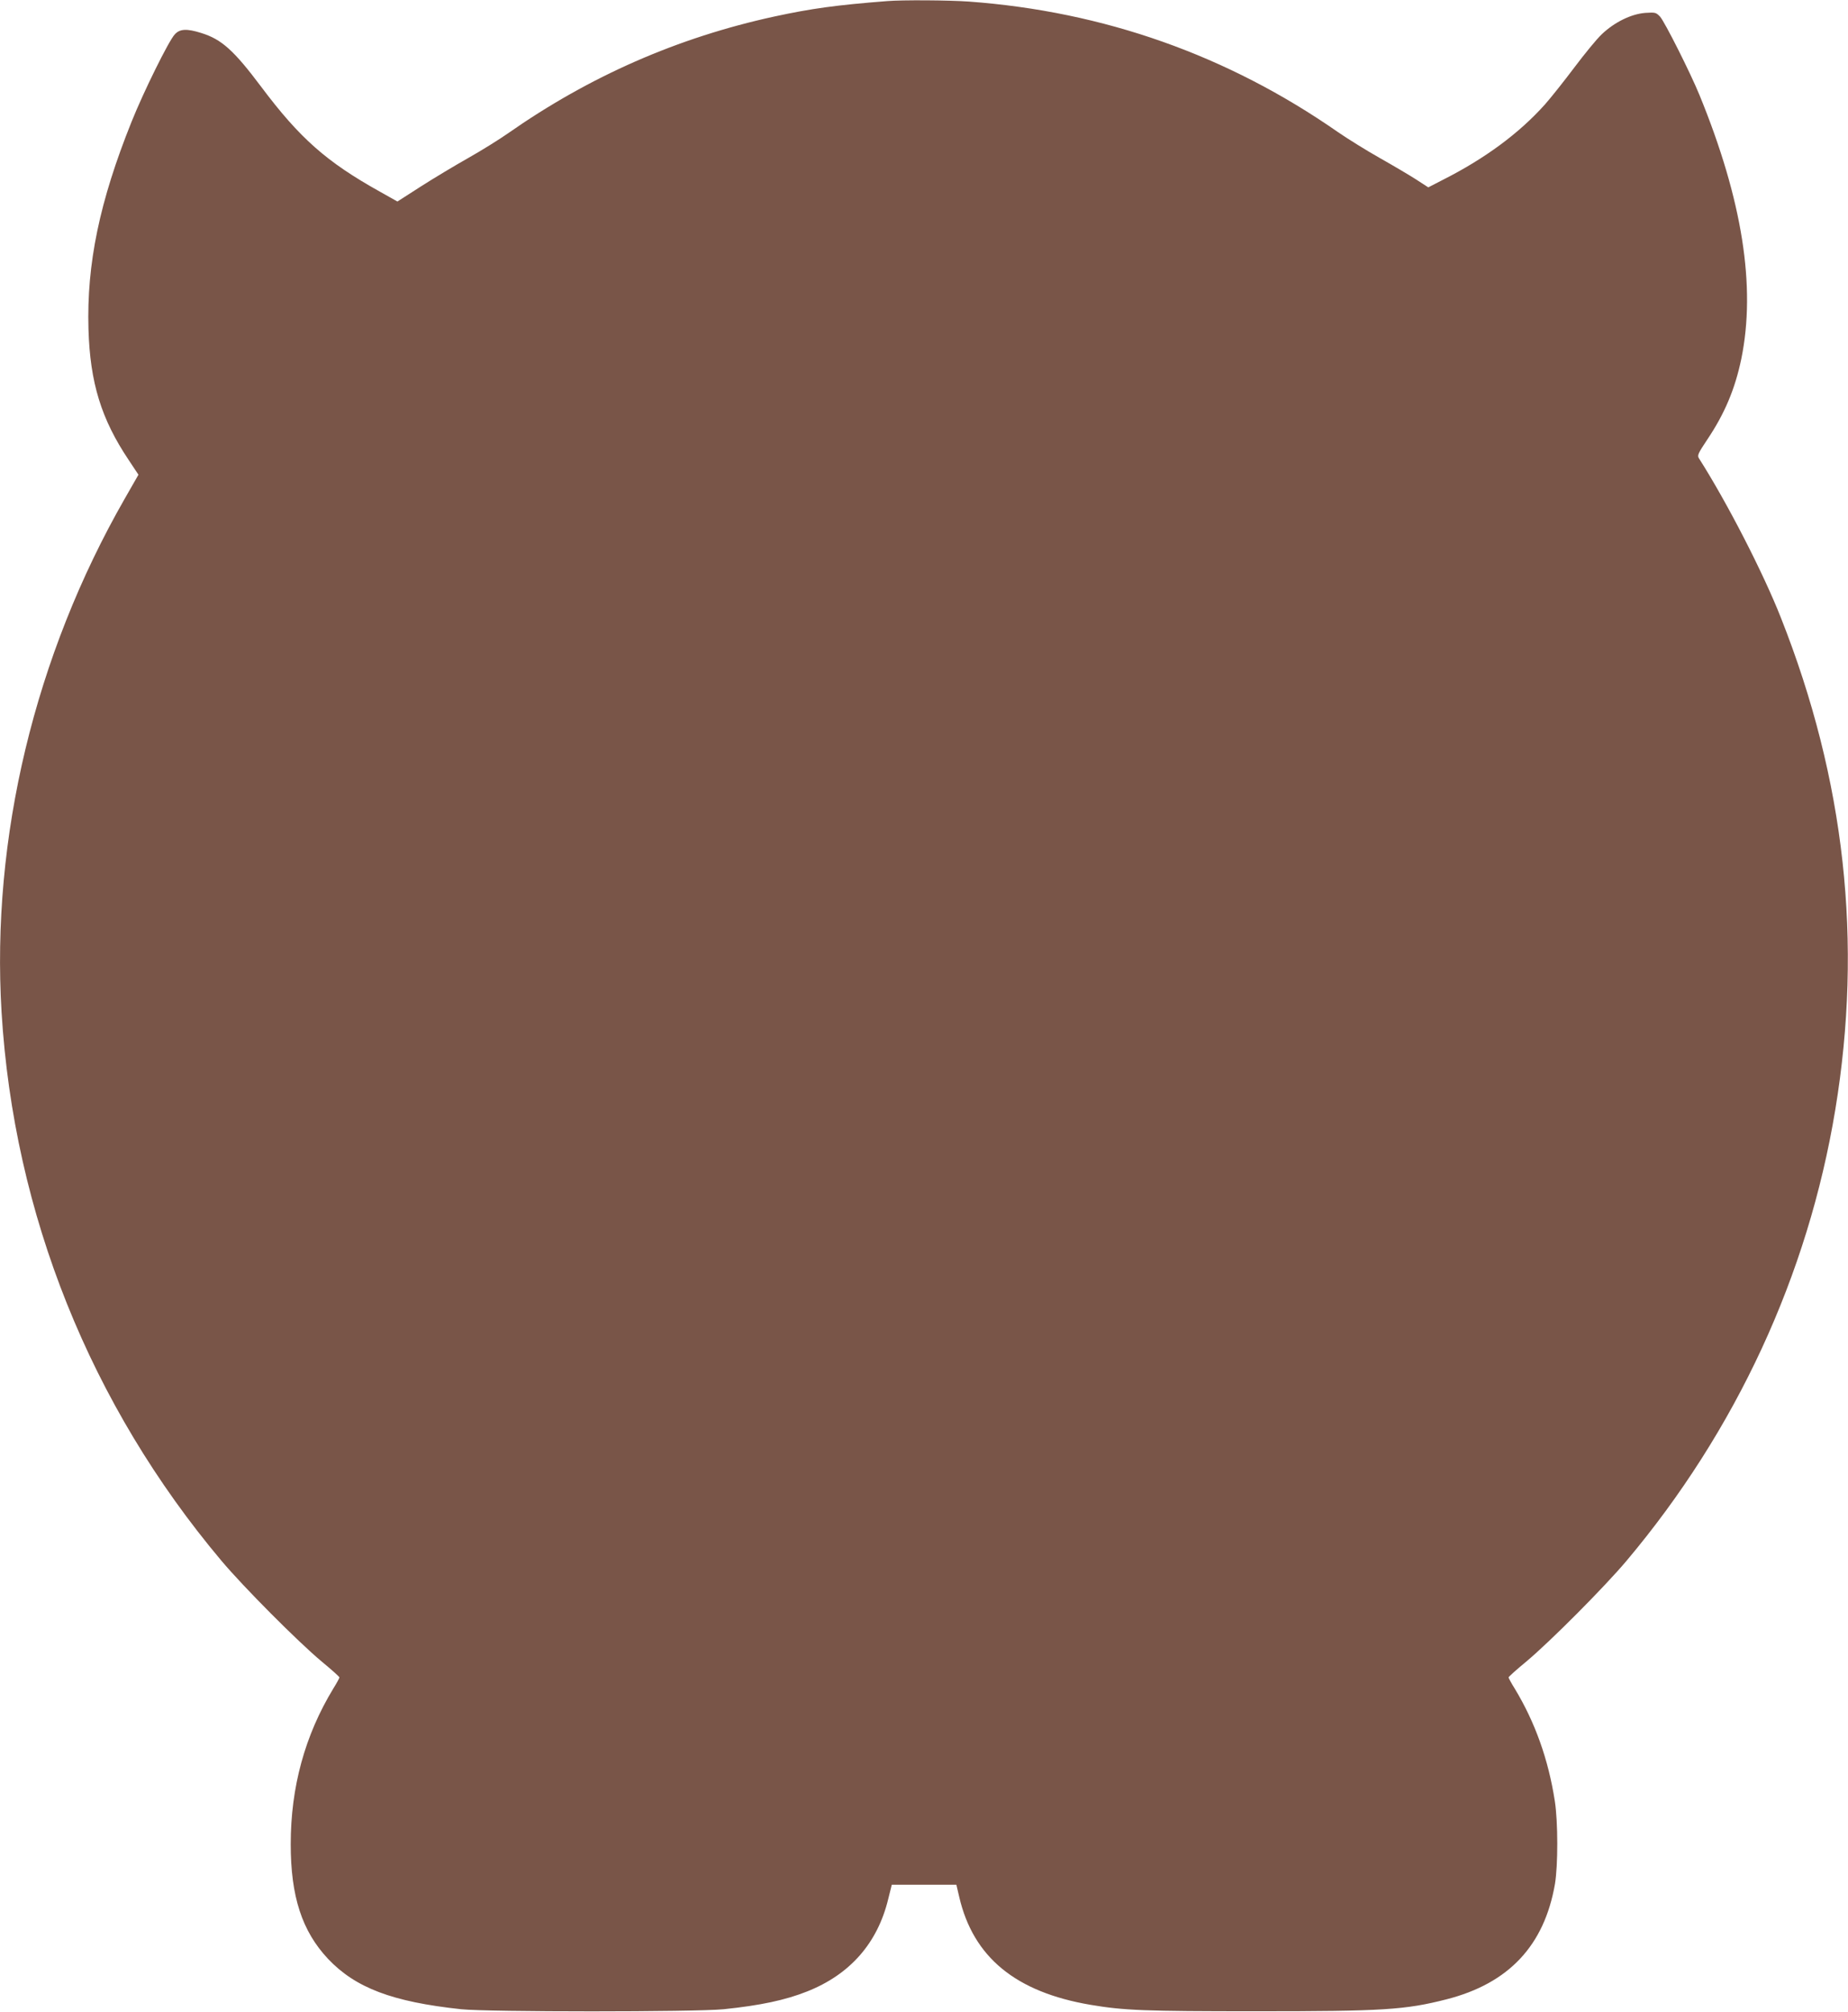 <?xml version="1.0" standalone="no"?>
<!DOCTYPE svg PUBLIC "-//W3C//DTD SVG 20010904//EN"
 "http://www.w3.org/TR/2001/REC-SVG-20010904/DTD/svg10.dtd">
<svg version="1.0" xmlns="http://www.w3.org/2000/svg"
 width="1176pt" height="1280pt" viewBox="0 0 1176 1280"
 preserveAspectRatio="xMidYMid meet">
<g transform="translate(0,1280) scale(0.1,-0.1)"
fill="#795548" stroke="none">
<path d="M5645 12793 c-321 -25 -481 -47 -717 -98 -616 -134 -1176 -380 -1695
-743 -54 -38 -168 -109 -253 -157 -85 -48 -222 -130 -303 -182 l-148 -95 -112
63 c-339 189 -509 339 -755 667 -174 232 -252 302 -381 342 -92 29 -137 27
-169 -9 -38 -40 -199 -366 -275 -556 -204 -508 -286 -904 -274 -1319 10 -340
81 -572 257 -834 l61 -92 -87 -152 c-573 -1000 -851 -2159 -784 -3268 78
-1283 565 -2498 1400 -3490 139 -165 484 -512 637 -640 62 -51 113 -97 113
-101 0 -4 -17 -36 -39 -71 -181 -298 -271 -627 -271 -990 0 -333 72 -553 237
-729 175 -185 409 -274 848 -321 171 -18 1488 -18 1670 0 233 24 393 58 531
113 273 108 448 307 516 587 l23 92 205 0 206 0 18 -77 c89 -384 359 -606 836
-687 213 -36 345 -41 1055 -41 809 0 947 9 1210 76 396 101 622 342 690 733
20 119 20 397 -1 530 -41 264 -126 501 -255 714 -22 35 -39 67 -39 71 0 4 51
50 113 101 153 128 498 475 637 640 698 829 1155 1817 1329 2870 176 1066 62
2099 -346 3130 -113 287 -343 734 -522 1015 -11 18 -5 31 53 118 111 165 177
322 217 514 94 459 7 1011 -266 1678 -59 144 -222 467 -251 499 -26 27 -30 28
-94 24 -90 -7 -196 -59 -277 -136 -33 -31 -111 -127 -175 -212 -64 -85 -148
-191 -187 -235 -164 -183 -380 -343 -649 -479 l-93 -48 -77 50 c-42 27 -147
89 -232 137 -85 48 -204 122 -265 164 -702 489 -1490 768 -2350 831 -128 9
-423 11 -520 3z"/>
</g>
</svg>
